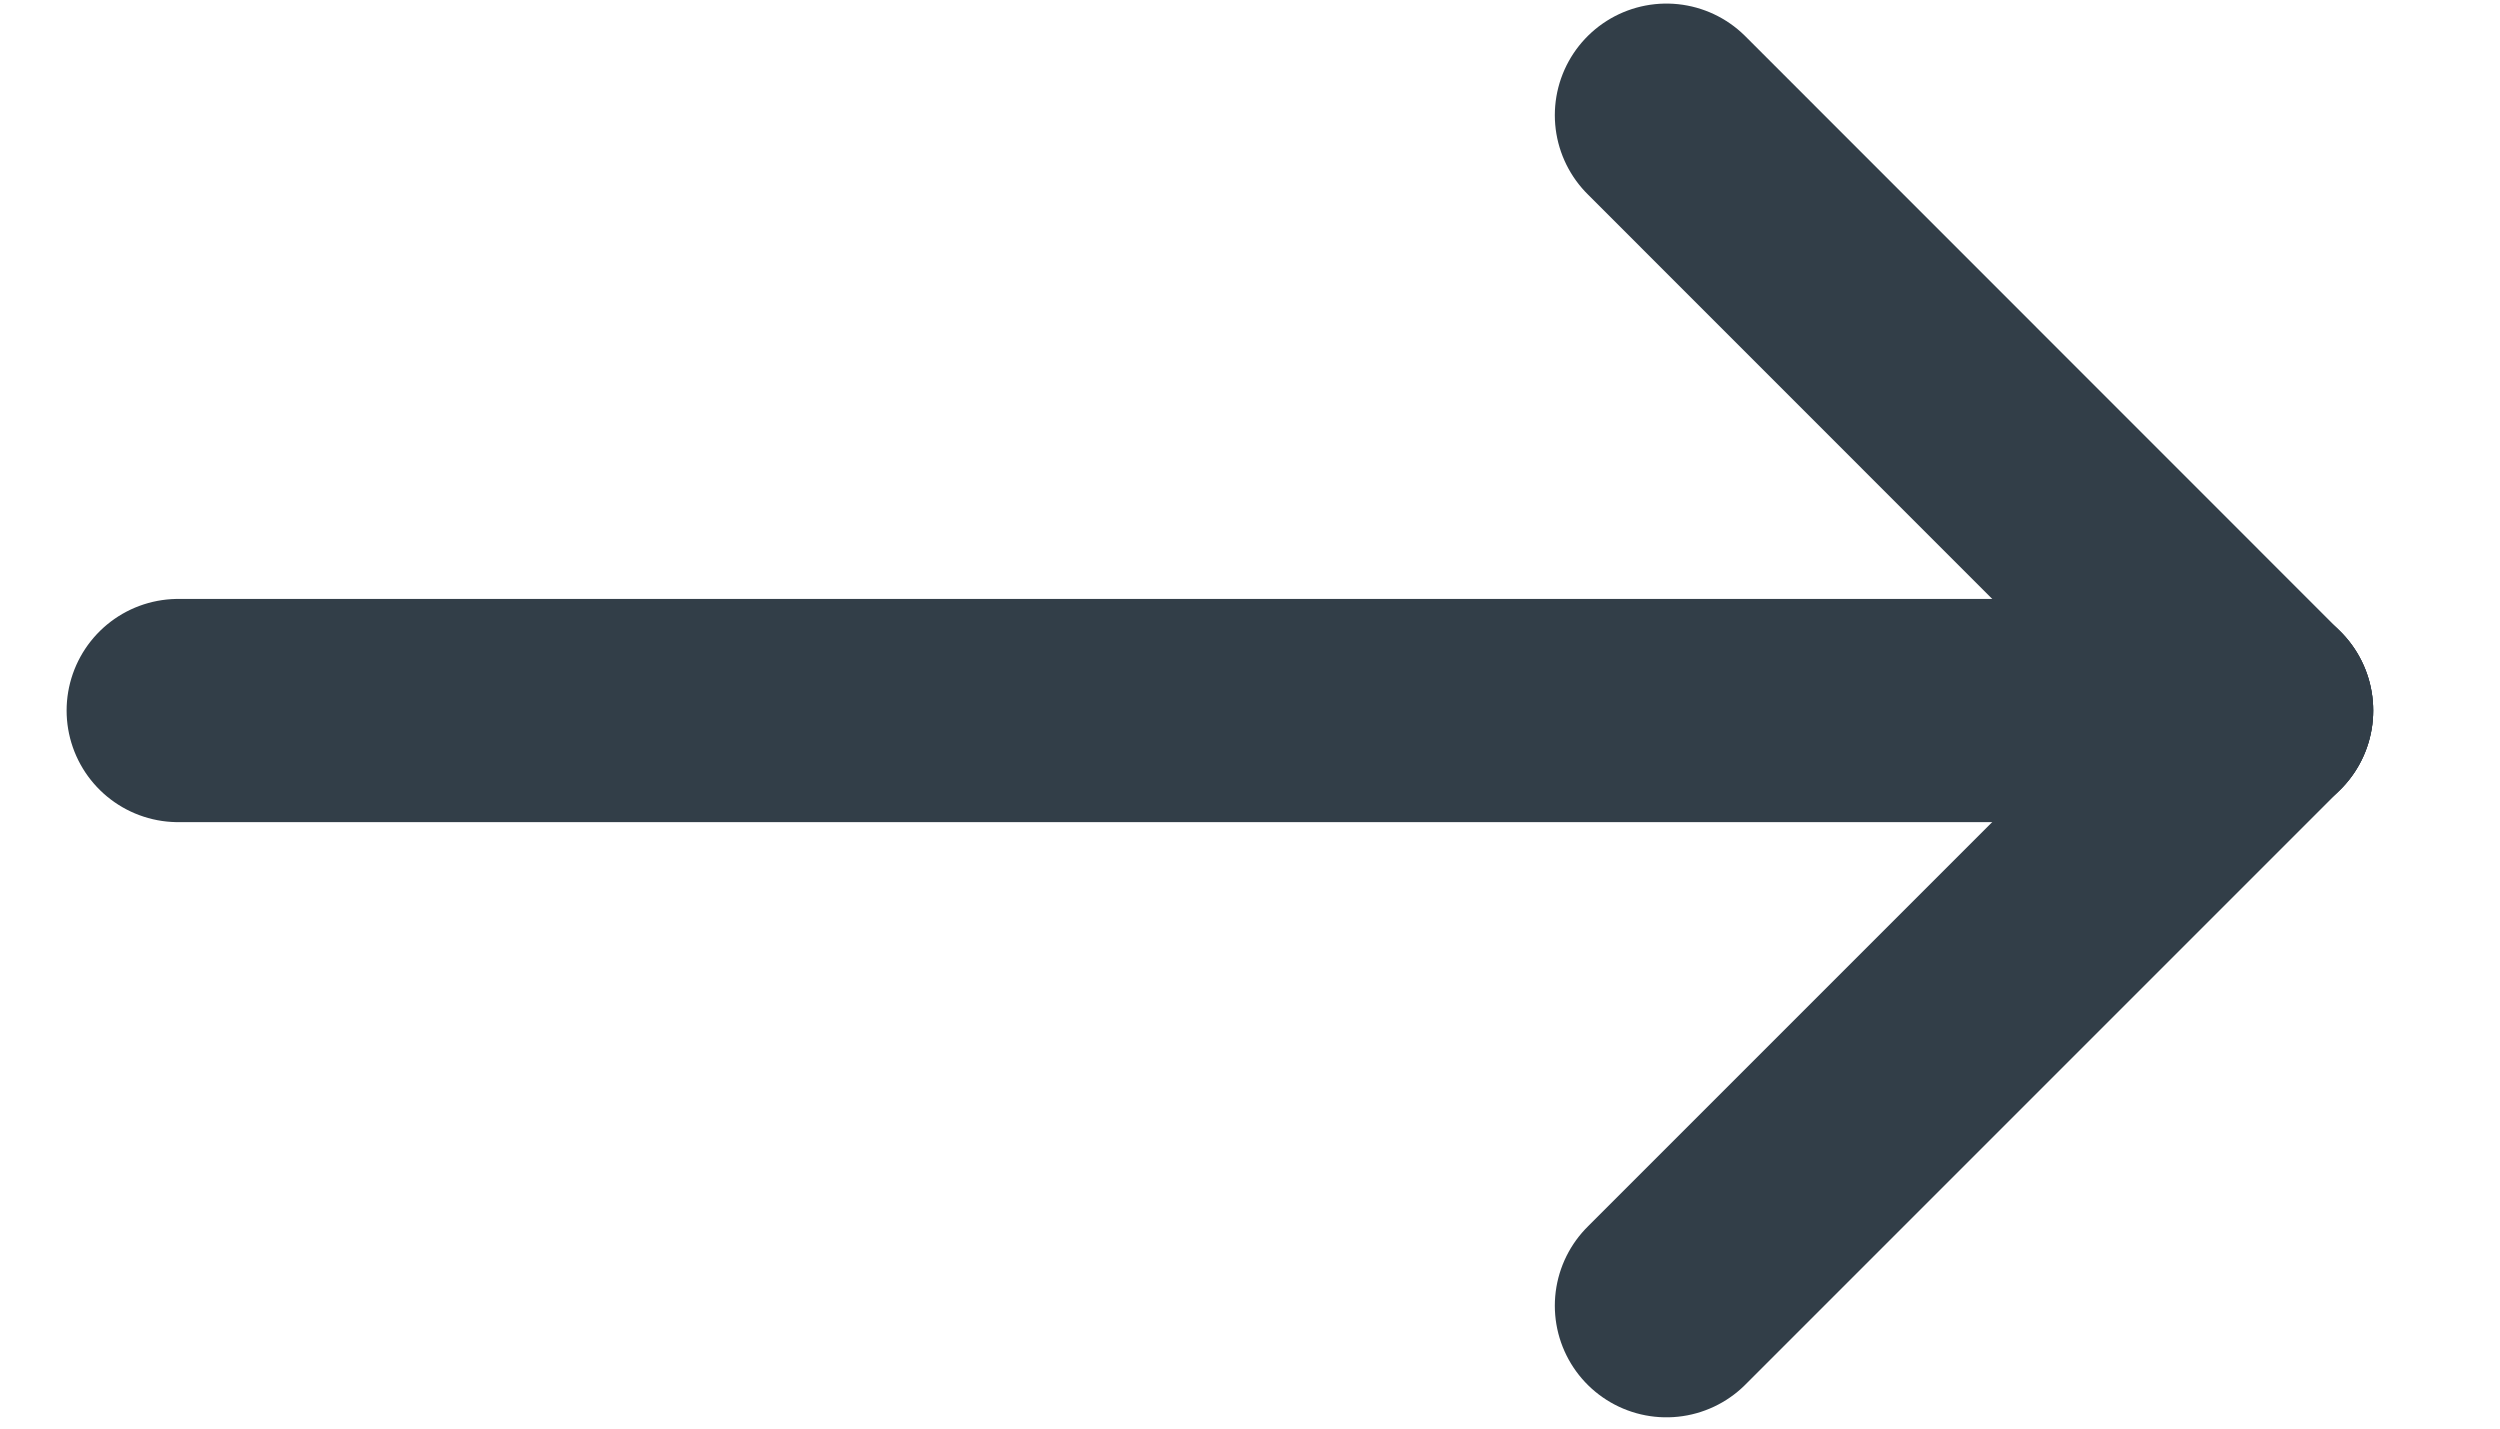 <svg width="14" height="8" viewBox="0 0 14 8" fill="none" xmlns="http://www.w3.org/2000/svg">
	<path d="M0.998 3.979H12.665" stroke="#323E48" stroke-width="1.25" stroke-linecap="round" stroke-linejoin="round"/>
	<path d="M9.332 7.312L12.665 3.979" stroke="#323E48" stroke-width="1.25" stroke-linecap="round" stroke-linejoin="round"/>
	<path d="M9.332 0.645L12.665 3.979" stroke="#323E48" stroke-width="1.25" stroke-linecap="round" stroke-linejoin="round"/>
</svg>


